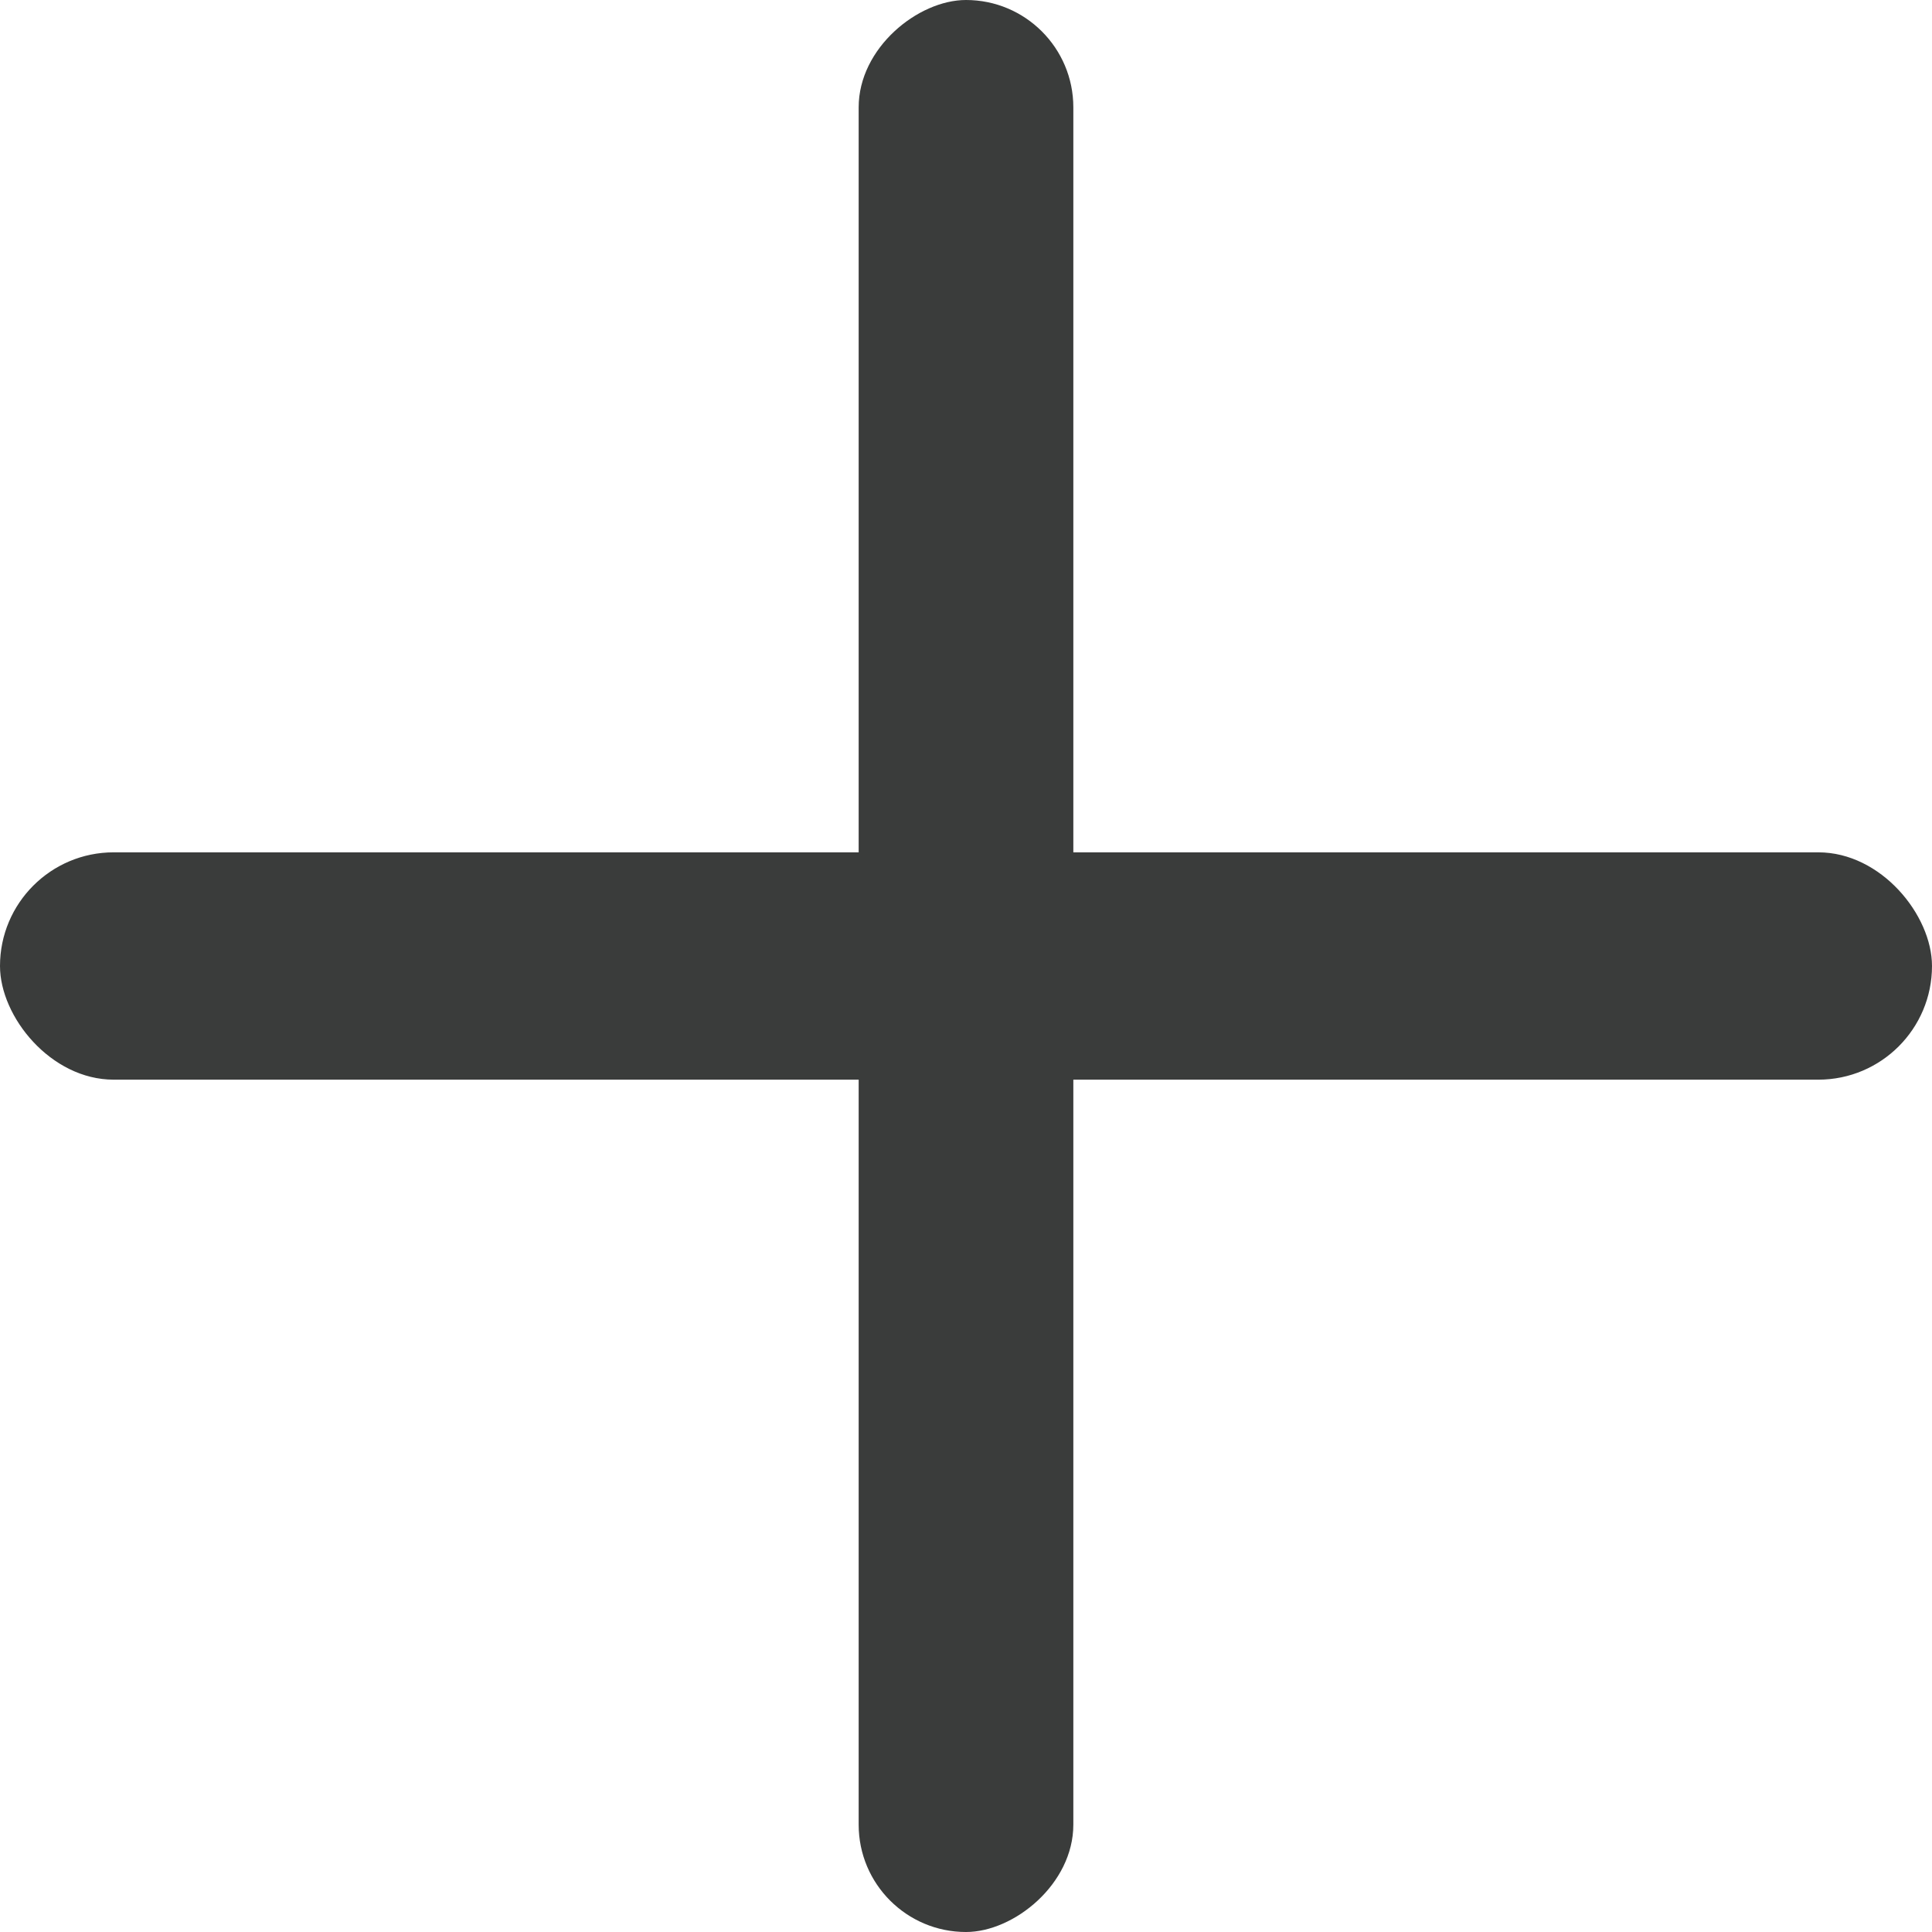<?xml version="1.0" encoding="UTF-8"?> <svg xmlns="http://www.w3.org/2000/svg" width="18" height="18" viewBox="0 0 18 18" fill="none"><rect y="7.941" width="18" height="2.118" rx="1.059" fill="#3A3C3B"></rect><rect x="10" width="18" height="2" rx="1" transform="rotate(90 10 0)" fill="#3A3C3B"></rect></svg> 